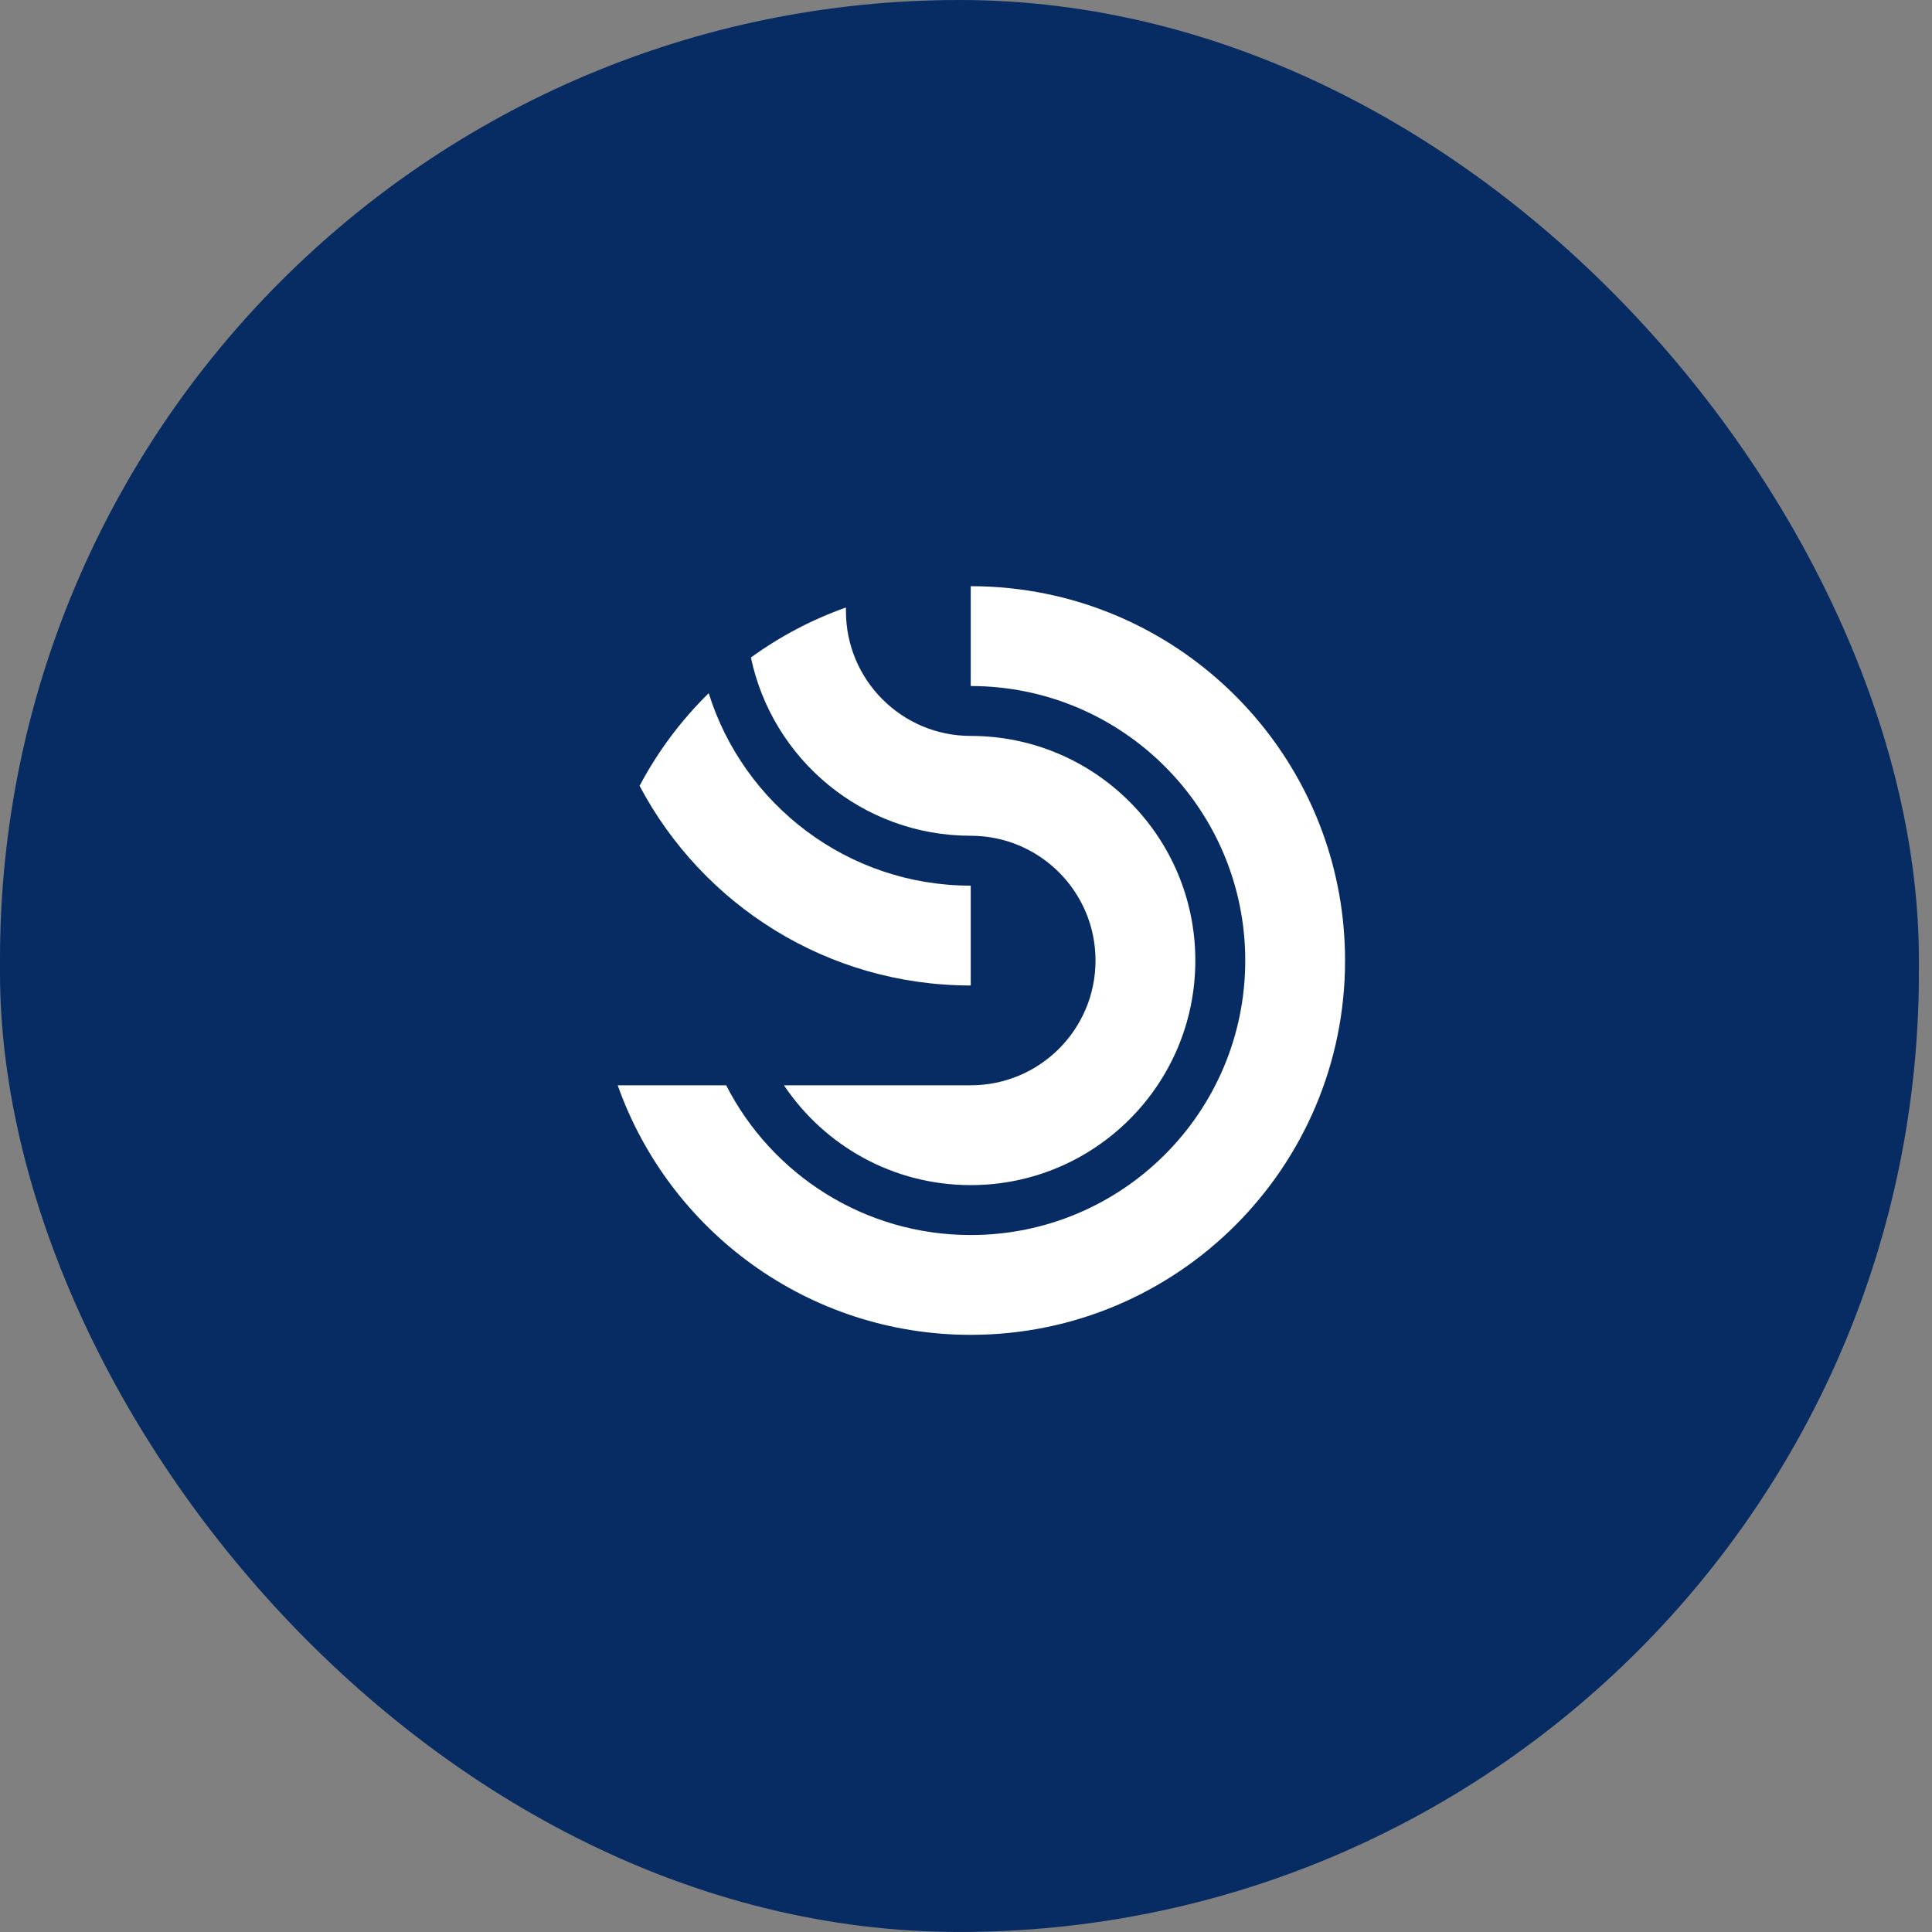 <svg width="80" height="80" viewBox="0 0 80 80" fill="none" xmlns="http://www.w3.org/2000/svg">
<rect x="0" y="0" width="80" height="80" fill="#808080" stroke="none"/>
<rect width="79.457" height="79.999" rx="39.729" fill="#072B63"/>
<g clip-path="url(#clip0_285_14717)">
<path fill-rule="evenodd" clip-rule="evenodd" d="M51.563 39.773C51.563 33.496 46.474 28.407 40.196 28.407V24.273C41.266 24.273 42.311 24.382 43.32 24.588C50.383 26.034 55.696 32.283 55.696 39.773C55.696 48.334 48.757 55.273 40.196 55.273C33.447 55.273 27.706 50.96 25.578 44.94H30.069C31.95 48.62 35.779 51.14 40.196 51.14C46.474 51.14 51.563 46.051 51.563 39.773ZM26.484 32.54C29.083 37.456 34.248 40.807 40.196 40.807V36.673C35.102 36.673 30.791 33.322 29.346 28.704C28.205 29.823 27.237 31.116 26.484 32.54ZM31.094 27.226C31.979 31.441 35.718 34.607 40.196 34.607C43.05 34.607 45.363 36.92 45.363 39.773C45.363 42.627 43.05 44.94 40.196 44.94H32.462C34.131 47.432 36.972 49.073 40.196 49.073C45.332 49.073 49.496 44.91 49.496 39.773C49.496 34.637 45.332 30.473 40.196 30.473C37.343 30.473 35.029 28.16 35.029 25.307V25.155C33.612 25.657 32.289 26.358 31.094 27.226Z" fill="white"/>
</g>
<defs>
<clipPath id="clip0_285_14717">
<rect width="31" height="31" fill="white" transform="translate(24.695 24.273)"/>
</clipPath>
</defs>
</svg>
